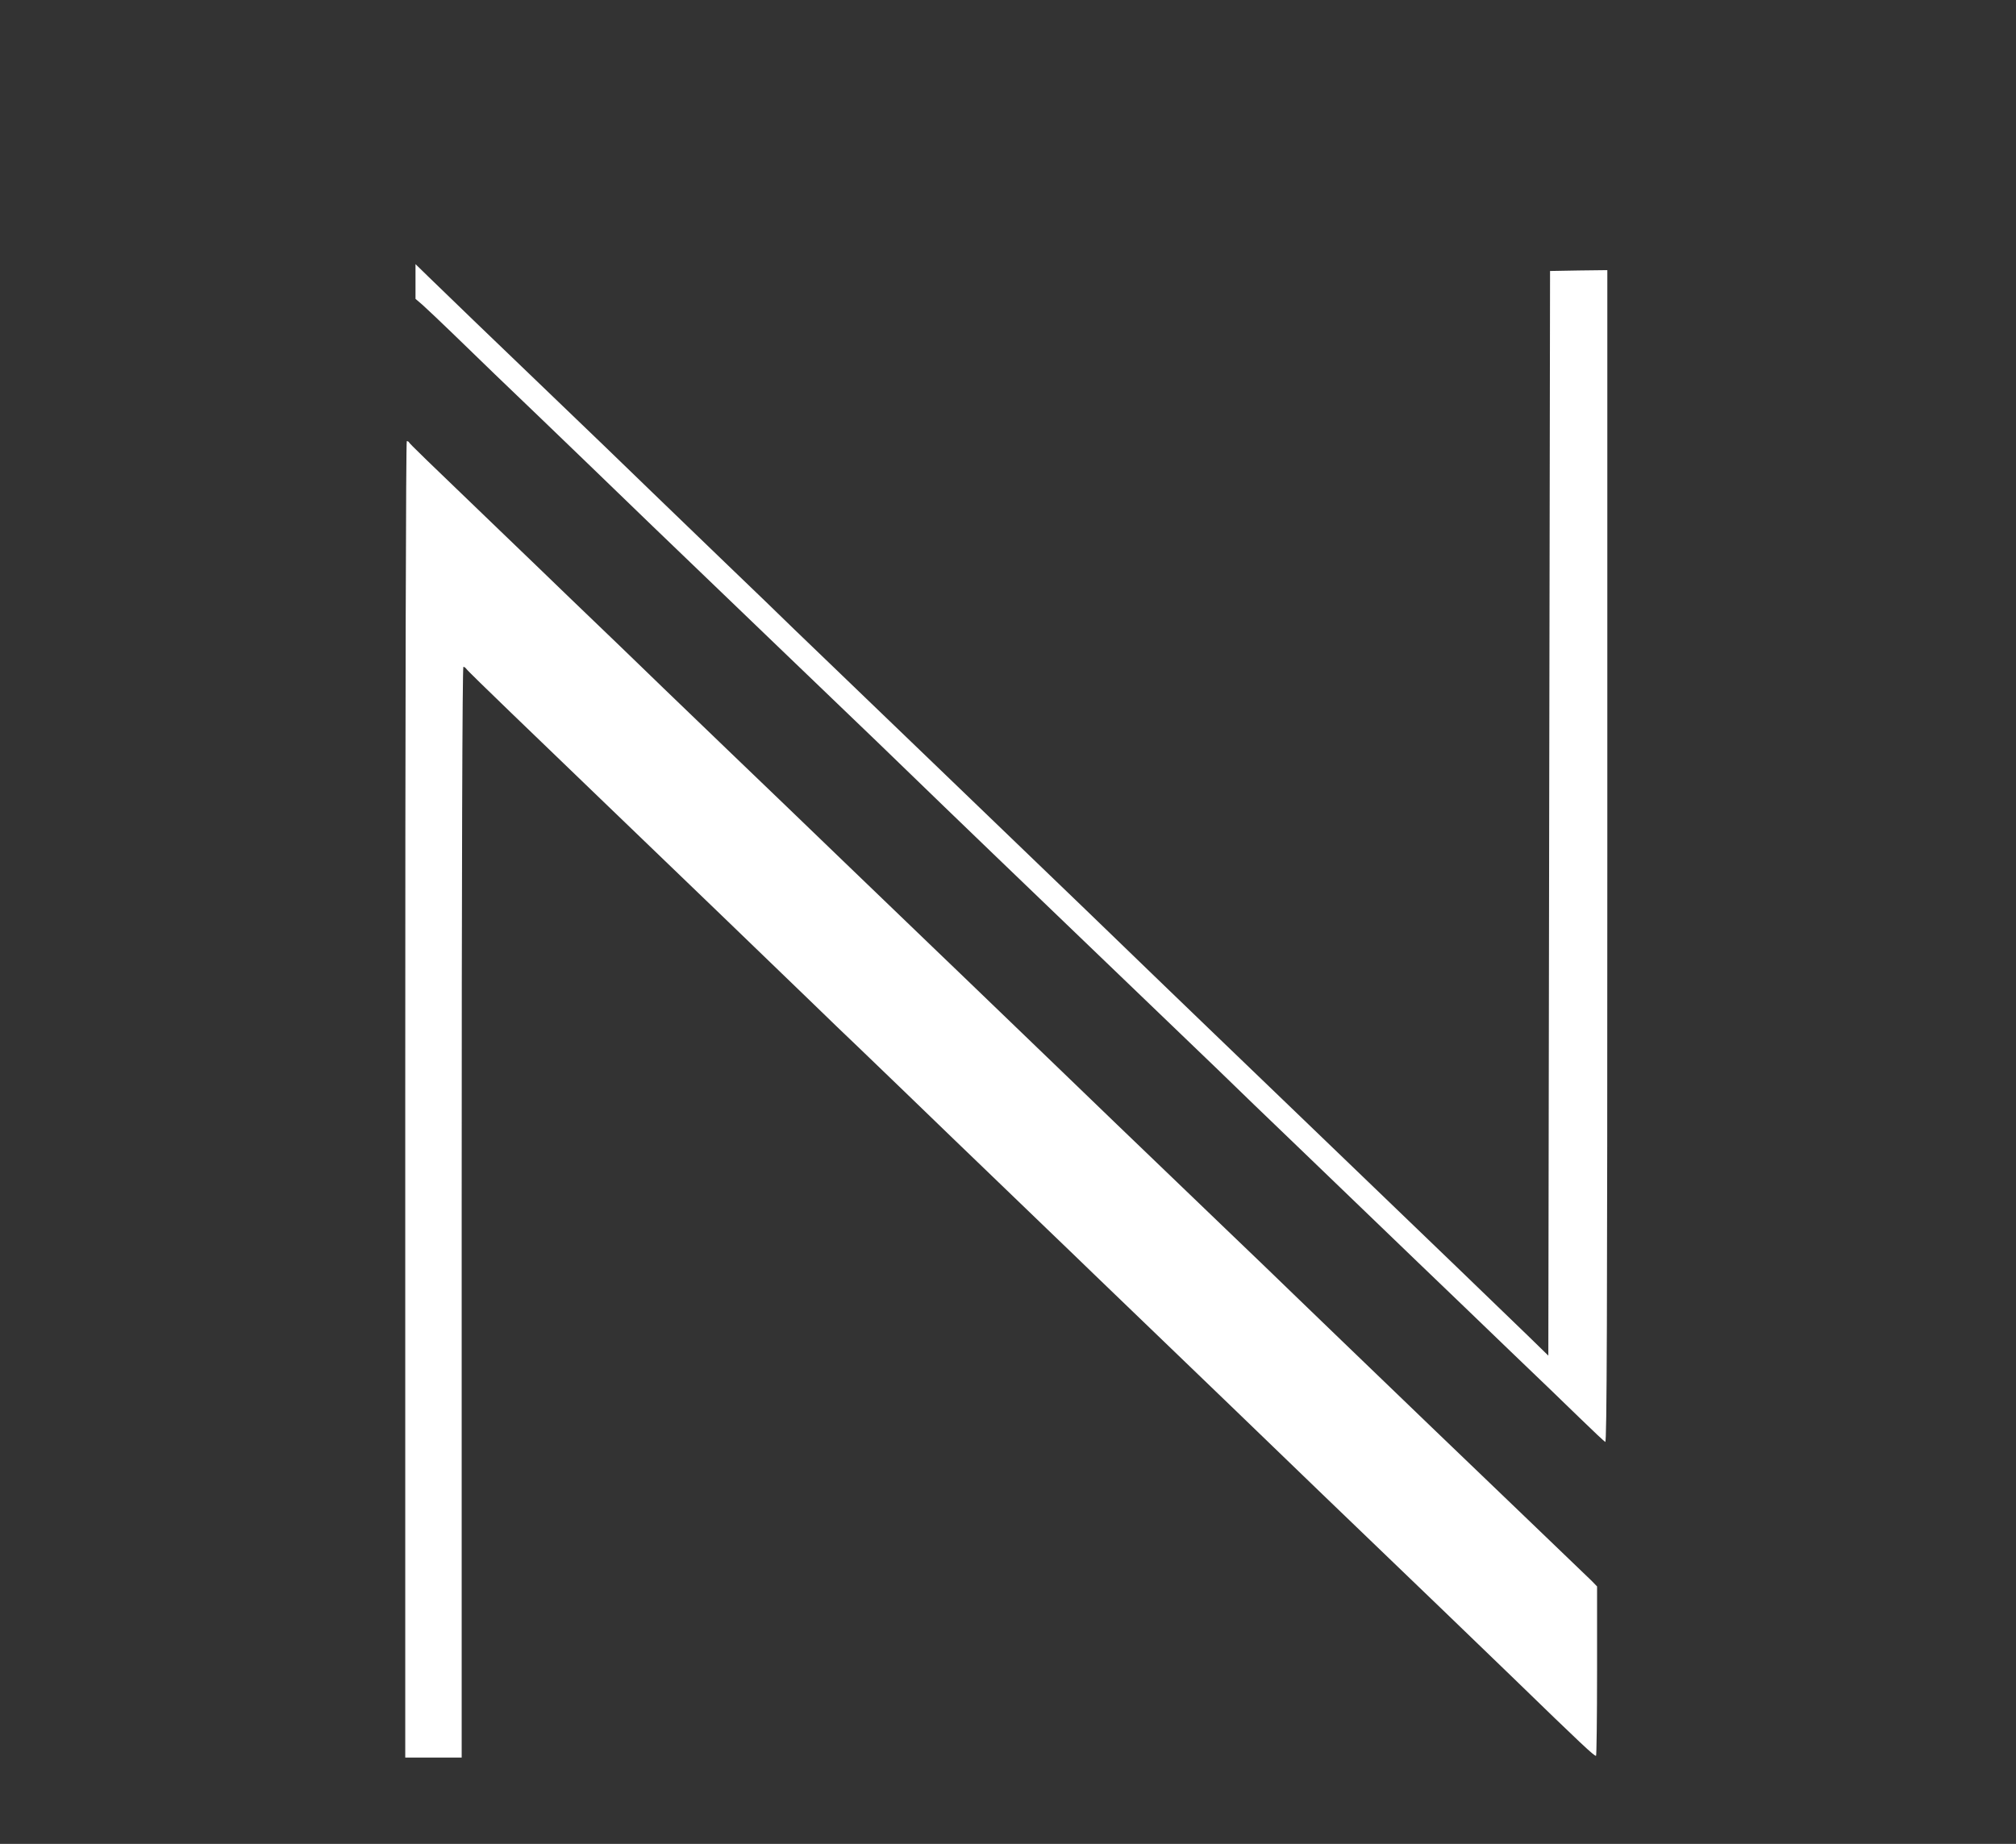 <?xml version="1.0" encoding="UTF-8"?> <svg xmlns="http://www.w3.org/2000/svg" width="1572" height="1438" viewBox="0 0 1572 1438" fill="none"><rect x="0" y="0" width="1572" height="1438" fill="#333333" stroke="none"/><path d="M324 219.601V233.067L329.733 238.001C332.8 240.801 343.2 250.534 352.667 259.734C362.267 269.067 377.2 283.467 386 292.001C394.8 300.401 411.067 316.001 422 326.534C433.067 337.201 449.2 352.801 458 361.201C466.8 369.734 489.6 391.734 508.667 410.134C527.733 428.401 575.2 474.001 614 511.334C682.133 576.667 692.933 587.067 736.667 629.467C747.733 640.134 796.267 686.934 844.667 733.334C893.067 779.867 940.133 825.067 949.333 833.867C966.4 850.534 986.533 869.867 1016.67 898.801C1036.8 918.134 1054.67 935.334 1105.33 984.134C1125.47 1003.47 1158.27 1034.93 1178 1054C1197.87 1072.93 1222.13 1096.4 1232 1106C1241.87 1115.6 1250.8 1124 1251.73 1124.53C1252.93 1125.33 1253.33 1033.6 1253.33 668.001V210.667L1231.07 210.934L1208.67 211.334L1208 634.267L1207.33 1057.2L1191.33 1041.6C1154.67 1006.13 1142.93 994.801 1000 857.334C960 818.934 918.667 779.067 908 768.801C880.533 742.134 832.8 696.134 728 595.334C677.733 547.067 628.933 500.001 619.333 490.801C609.867 481.467 585.467 458.001 565.333 438.667C545.2 419.334 520 394.934 509.333 384.667C483.6 359.734 462.8 339.601 418 296.667C382.4 262.534 356.933 238.001 334.4 216.134L324 206.001V219.601Z" fill="white"></path><path d="M316 857.334V1370.67H338H360V945.334C360 677.467 360.533 520 361.333 520C362 520 363.067 520.8 363.6 521.6C364.133 522.534 380 538 398.667 556C417.333 574 449.733 605.2 470.667 625.334C491.6 645.467 532.933 685.334 562.667 713.867C592.4 742.534 624.8 773.734 634.667 783.334C644.533 792.934 660.4 808.267 670 817.334C679.467 826.534 695.733 842.134 706 852C736.933 881.867 761.867 906 762.667 906.667C763.067 907.067 771.2 914.8 780.667 924C790.267 933.2 806.4 948.8 816.667 958.667C826.933 968.534 843.467 984.4 853.333 994C863.2 1003.47 887.2 1026.67 906.667 1045.33C926.133 1064 950.133 1087.2 960 1096.67C997.867 1133.33 1057.73 1190.93 1125.33 1255.87C1144 1273.87 1168 1297.07 1178.67 1307.33C1234 1361.07 1242.93 1369.33 1244.53 1369.33C1244.93 1369.33 1245.33 1339.6 1245.33 1303.33V1237.2L1241.07 1232.8C1238.67 1230.53 1212.67 1205.47 1183.33 1177.33C1135.87 1131.87 1104.4 1101.6 1046 1045.33C1036.53 1036.13 1019.73 1020 1008.67 1009.33C997.733 998.667 973.733 975.6 955.333 958C876.533 882.4 849.067 855.867 833.333 840.667C824.133 831.734 799.867 808.4 779.333 788.667C758.8 768.934 735.467 746.4 727.333 738.667C704.4 716.534 677.067 690.267 657.333 671.334C622.933 638.134 603.2 619.2 570 587.334C551.733 569.734 528 546.934 517.333 536.667C506.667 526.4 490.533 510.667 481.333 501.867C472.133 493.067 455.333 476.934 444 466C432.667 454.934 408 431.334 389.333 413.334C331.733 358 319.333 346 318.933 344.934C318.667 344.4 317.867 344 317.2 344C316.533 344 316 547.067 316 857.334Z" fill="white"></path></svg> 